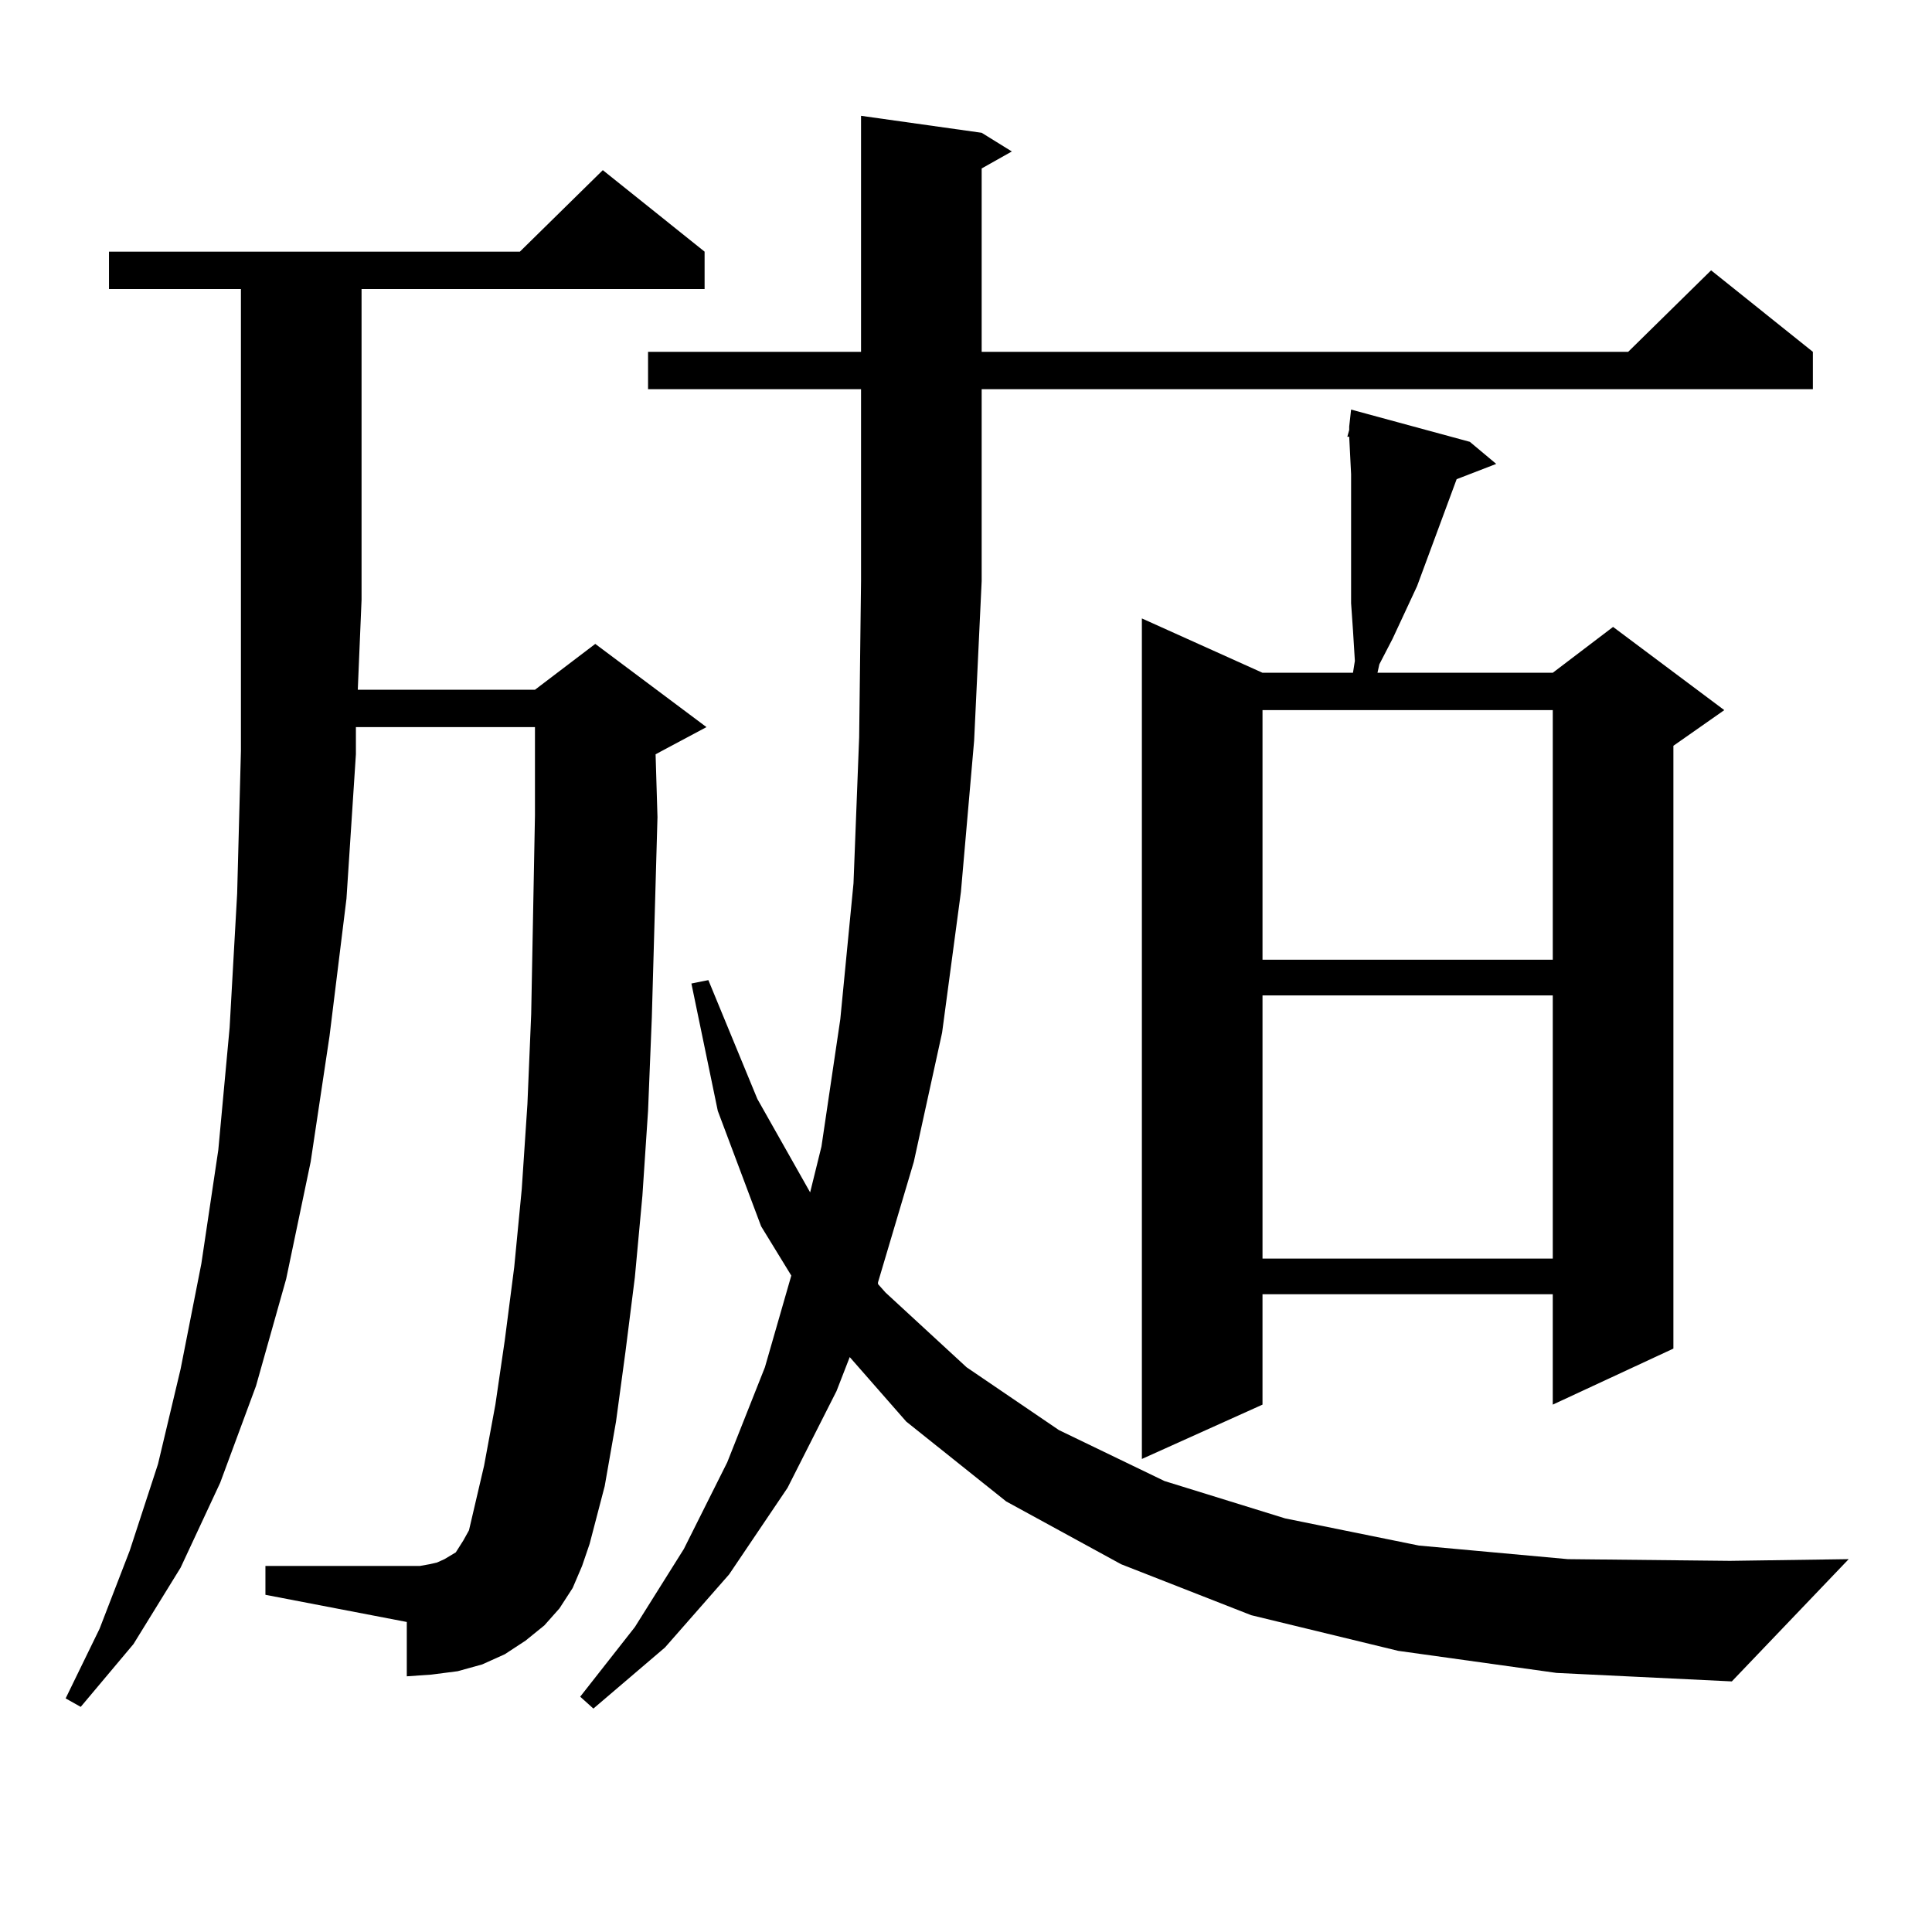 <?xml version="1.0" encoding="utf-8"?>
<!-- Generator: Adobe Illustrator 16.0.0, SVG Export Plug-In . SVG Version: 6.00 Build 0)  -->
<!DOCTYPE svg PUBLIC "-//W3C//DTD SVG 1.1//EN" "http://www.w3.org/Graphics/SVG/1.1/DTD/svg11.dtd">
<svg version="1.1" id="图层_1" xmlns="http://www.w3.org/2000/svg" xmlns:xlink="http://www.w3.org/1999/xlink" x="0px" y="0px"
	 width="1000px" height="1000px" viewBox="0 0 1000 1000" enable-background="new 0 0 1000 1000" xml:space="preserve">
<path d="M296.407,821.953l-6.829,10.547l-7.805,8.789l-9.756,7.91l-10.731,7.031l-11.707,5.273l-12.683,3.516l-13.658,1.758
	l-12.683,0.879v-28.125l-73.169-14.063v-14.941h73.169h6.829l4.878-0.879l3.902-0.879l3.902-1.758l5.854-3.516l3.902-6.152
	l2.927-5.273l7.805-33.398l5.854-31.641l4.878-33.398l4.878-37.793l3.902-40.43l2.927-43.945l1.951-46.582l1.951-102.832v-45.703
	h-92.681v14.063l-4.878,74.707l-8.78,71.191l-9.756,65.039l-12.683,60.645l-15.609,55.371l-18.536,50.098l-20.487,43.945
	l-24.39,39.551l-27.316,32.52l-7.805-4.395l17.561-36.035l15.609-40.43l14.634-44.824l11.707-49.219l10.731-54.492l8.78-58.887
	l5.854-63.281l3.902-69.434l1.951-73.828V310.43V149.59H56.413v-19.336h212.678l42.926-42.188l52.682,42.188v19.336H187.142v160.84
	l-1.951,46.582h91.705l31.219-23.73l57.56,43.066l-26.341,14.063l0.976,32.52l-2.927,103.711l-1.951,48.34l-2.927,43.945
	l-3.902,42.188l-4.878,38.672l-4.878,36.035l-5.854,33.398l-7.805,29.883l-3.902,11.426L296.407,821.953z M723.714,854.473
	l-76.096-18.457l-67.315-26.367l-59.511-32.52l-51.706-41.309l-29.268-33.398L432.989,720l-25.365,50.098l-30.243,44.824
	l-33.17,37.793l-37.072,31.641l-6.829-6.152l28.292-36.035l25.365-40.43l22.438-44.824l19.512-49.219l13.658-47.461l-15.609-25.488
	l-22.438-59.766l-13.658-65.918l8.78-1.758l25.365,61.523l27.316,48.34l5.854-23.73l9.756-65.918l6.829-70.313l2.927-75.586
	l0.976-80.859v-99.316H335.431v-19.336h110.241V59.941l62.438,8.789l15.609,9.668l-15.609,8.789v94.922h334.626l42.926-42.188
	l52.682,42.188v19.336H508.109v99.316l-3.902,82.617l-6.829,78.223l-9.756,72.949l-14.634,66.797l-18.536,62.402v0.879l3.902,4.395
	l41.95,38.672l47.804,32.52l54.633,26.367l62.438,19.336l69.267,14.063l77.071,7.031l83.9,0.879l61.462-0.879l-60.486,63.281
	l-90.729-4.395L723.714,854.473z M760.786,228.691l13.658,11.426l-20.487,7.91l-20.487,55.371l-12.683,27.246l-6.829,13.184
	l-0.976,4.395h90.729l31.219-23.73l57.56,43.066l-26.341,18.457v312.012l-62.438,29.004v-57.129h-150.24v57.129l-62.438,28.125
	V320.098l62.438,28.125H700.3l0.976-6.152l-0.976-15.82l-0.976-14.063v-27.246v-14.063v-25.488l-0.976-19.336h-0.976l0.976-3.516
	v-1.758l0.976-8.789L760.786,228.691z M653.472,367.559v129.199h150.24V367.559H653.472z M653.472,515.215v136.23h150.24v-136.23
	H653.472z"/>
</svg>
